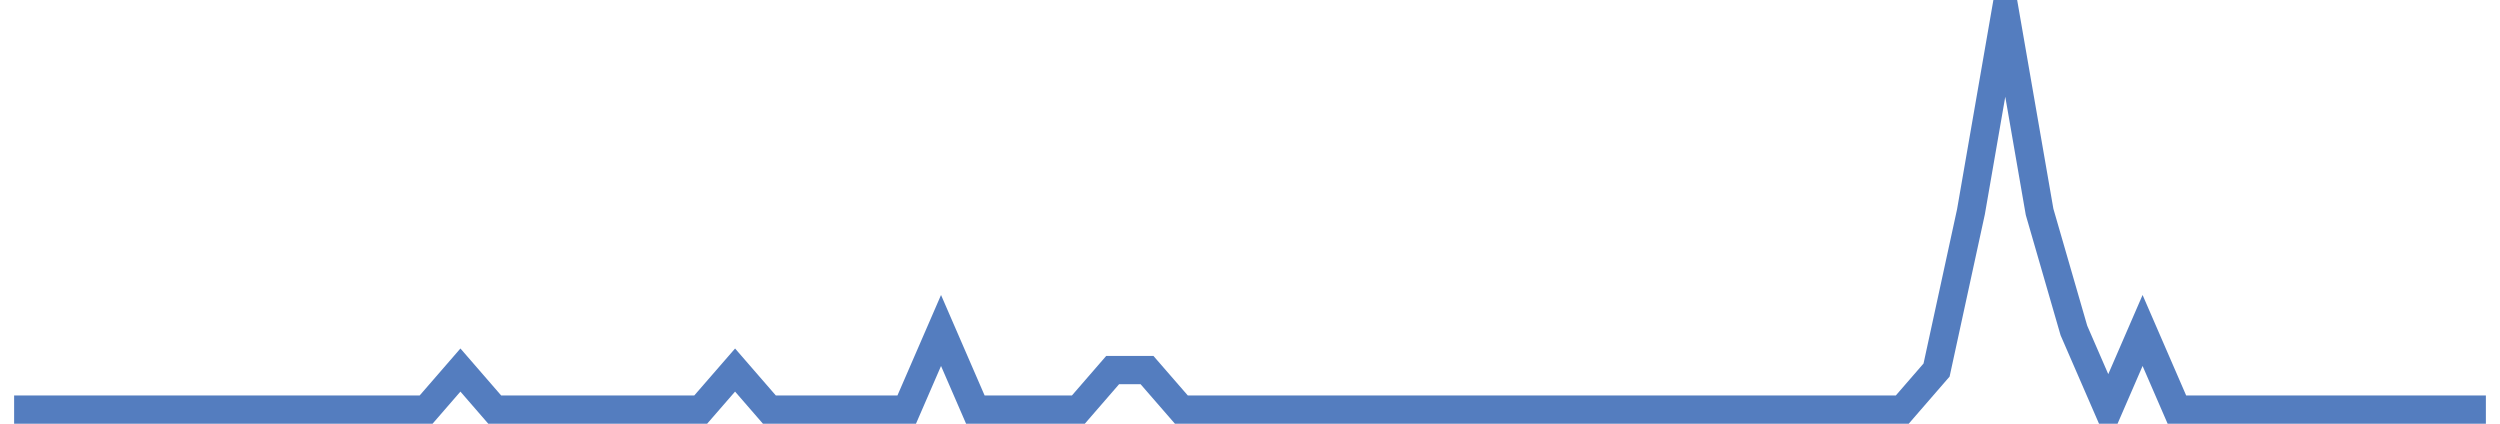 <?xml version="1.0" encoding="UTF-8"?>
<svg xmlns="http://www.w3.org/2000/svg" xmlns:xlink="http://www.w3.org/1999/xlink" width="177pt" height="30pt" viewBox="0 0 177 30" version="1.1">
<g id="surface2832996">
<path style="fill:none;stroke-width:2;stroke-linecap:butt;stroke-linejoin:miter;stroke:rgb(32.941%,49.02%,74.902%);stroke-opacity:1;stroke-miterlimit:10;" d="M 1 29 L 30.168 29 L 32.598 26.199 L 35.027 29 L 49.609 29 L 52.043 26.199 L 54.473 29 L 64.195 29 L 66.625 23.398 L 69.055 29 L 76.348 29 L 78.777 26.199 L 81.207 26.199 L 83.641 29 L 134.68 29 L 137.109 26.199 L 139.543 15 L 141.973 1 L 144.402 15 L 146.832 23.398 L 149.266 29 L 151.695 23.398 L 154.125 29 L 176 29 "/>
</g>
</svg>

